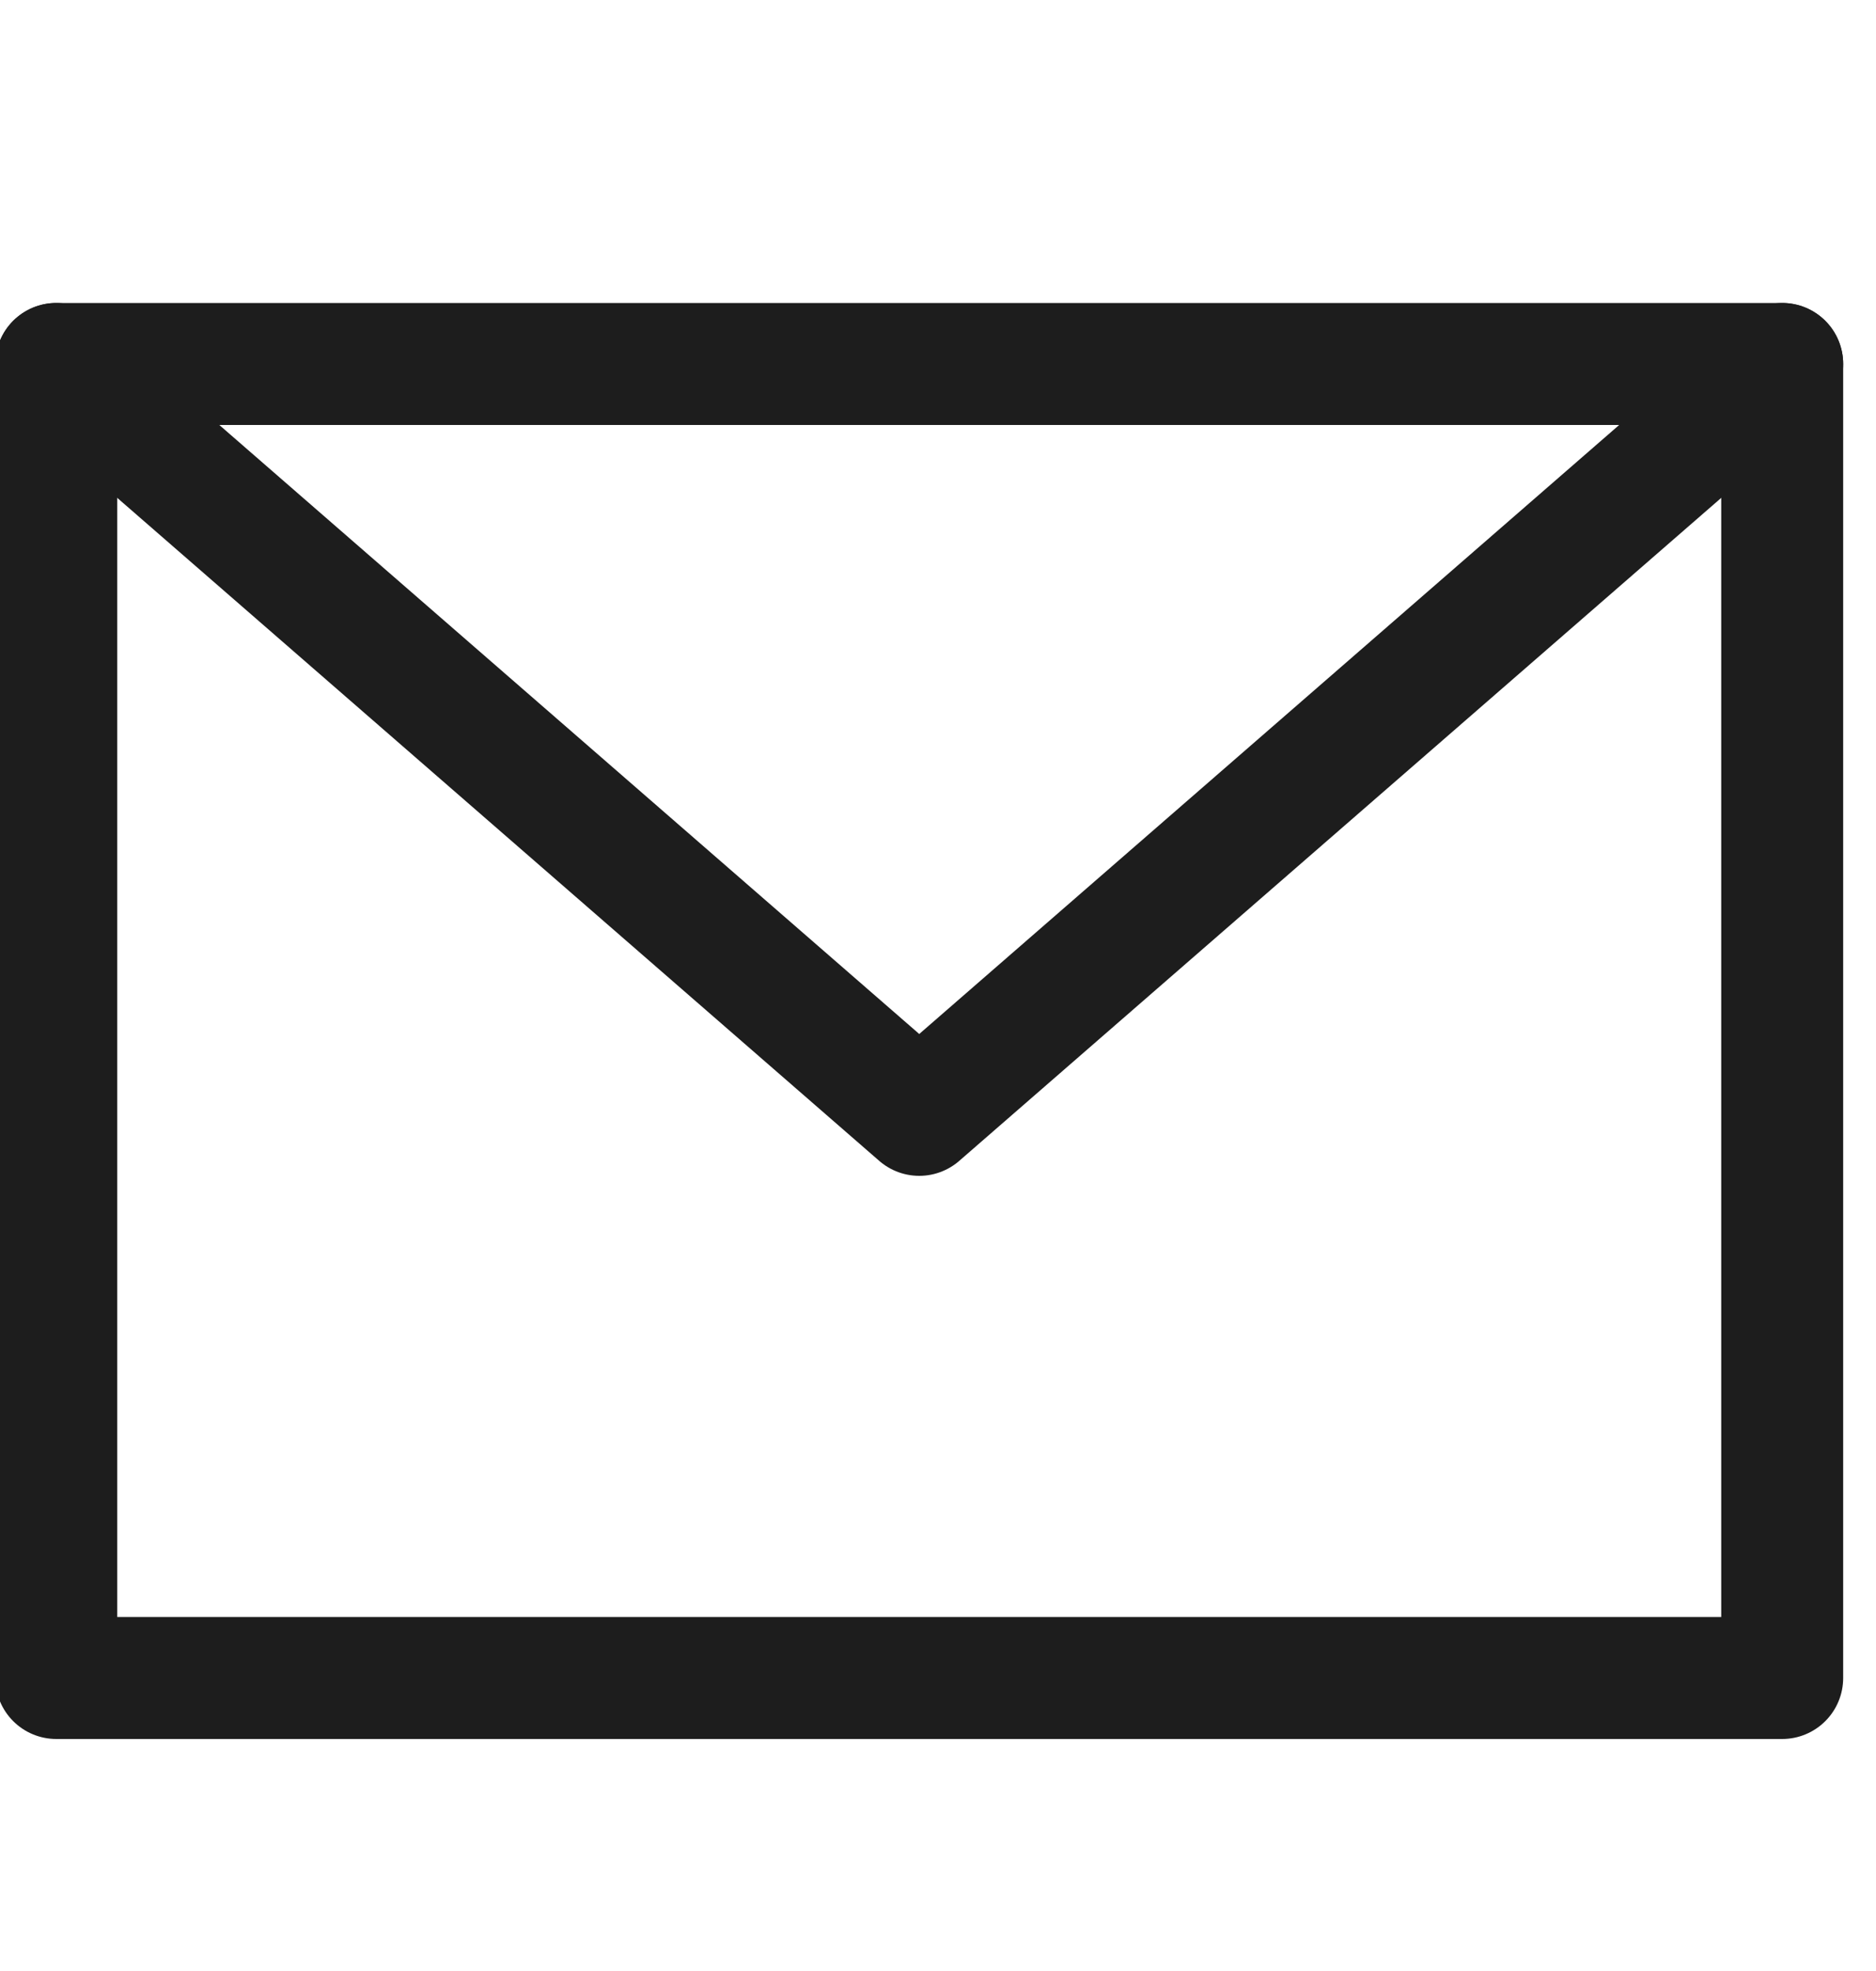 <svg width="20" height="21" viewBox="0 0 20 21" fill="none" xmlns="http://www.w3.org/2000/svg">
<g id="Icons/Envelope" clip-path="url(#clip0_6493_41640)">
<path id="Vector 1" d="M19 3.878L9.8 11.878L0.6 3.878" stroke="#1D1D1D" stroke-width="1.3" stroke-linecap="round" stroke-linejoin="round"/>
<path id="Vector 1_2" d="M19 3.878L19 17.878L0.6 17.878L0.6 3.878L19 3.878Z" stroke="#1D1D1D" stroke-width="1.3" stroke-linecap="round" stroke-linejoin="round"/>
</g>
<defs>
<clipPath id="clip0_6493_41640">
<rect width="20" height="20" fill="white" transform="translate(0 0.878)"/>
</clipPath>
</defs>
</svg>
